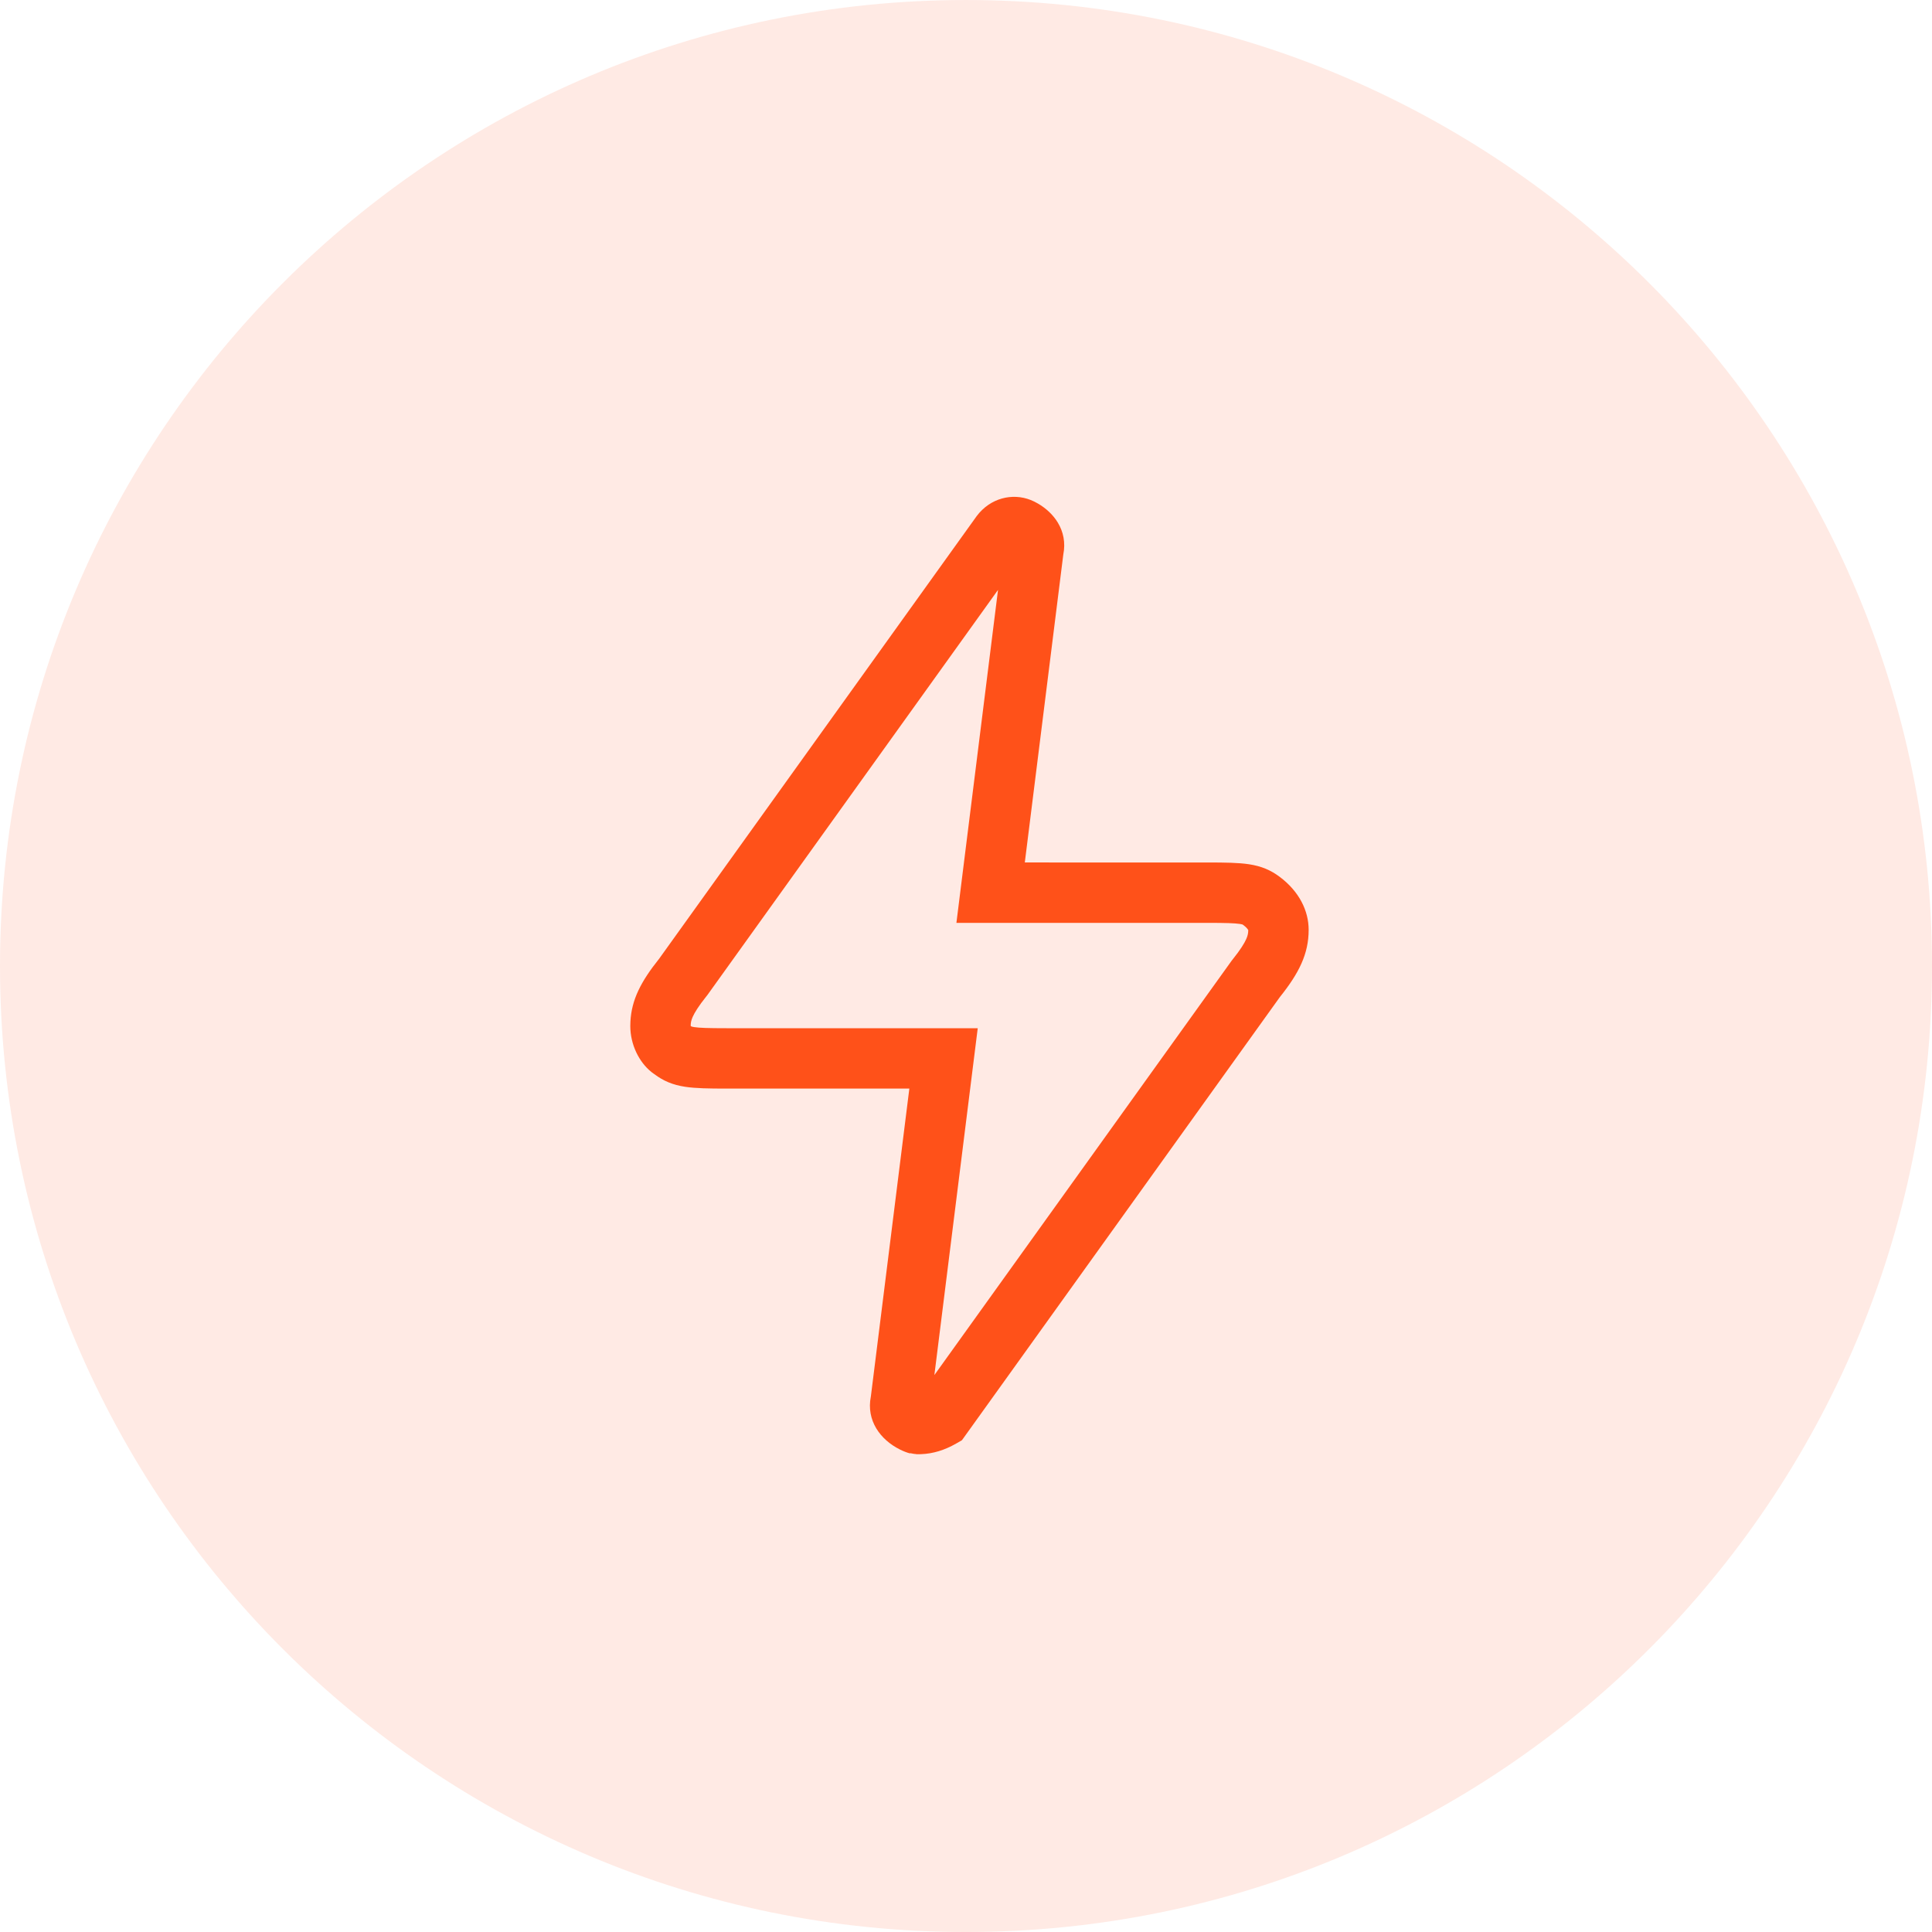 <svg width="160" height="160" viewBox="0 0 160 160" fill="none" xmlns="http://www.w3.org/2000/svg">
<g clip-path="url(#clip0_497_5022)">
<path d="M80 160.001C124.183 160.001 160 124.184 160 80.001C160 35.818 124.183 0.001 80 0.001C35.817 0.001 0 35.818 0 80.001C0 124.184 35.817 160.001 80 160.001Z" fill="#FF5119" fill-opacity="0.12"/>
<path d="M80.886 42.739C82.006 41.246 83.827 40.802 85.363 41.409L85.667 41.545L85.961 41.704C86.634 42.096 87.217 42.635 87.609 43.288C88.061 44.041 88.254 44.937 88.058 45.923L88.056 45.936L84.87 71.426L100.01 71.427C101.452 71.427 102.564 71.442 103.43 71.573C104.474 71.731 105.24 72.062 105.986 72.622C107.586 73.821 108.377 75.418 108.377 77.005C108.377 78.996 107.581 80.589 105.986 82.582L79.664 119.272L79.194 119.543C78.225 120.1 77.257 120.391 76.296 120.426C76.236 120.43 76.175 120.431 76.113 120.432C76.11 120.432 76.107 120.432 76.105 120.432L76.102 120.432L76.101 120.432C76.099 120.432 76.097 120.432 76.095 120.432C75.987 120.431 75.905 120.432 75.837 120.429C75.828 120.428 75.816 120.426 75.804 120.426C75.819 120.426 75.841 120.428 75.867 120.429C75.869 120.429 75.897 120.427 75.94 120.428C75.749 120.418 75.563 120.386 75.383 120.342L75.378 120.365C75.353 120.359 75.328 120.354 75.309 120.349C75.3 120.347 75.29 120.343 75.278 120.34C75.273 120.338 75.256 120.334 75.239 120.329C75.214 120.322 75.186 120.313 75.156 120.304C75.096 120.284 75.031 120.262 74.963 120.235C74.827 120.183 74.677 120.117 74.51 120.033L74.509 120.032C73.714 119.634 73.017 119.038 72.569 118.293L72.566 118.288C72.117 117.537 71.924 116.644 72.119 115.659L72.12 115.651L72.122 115.641L75.308 90.152H60.168C58.726 90.152 57.614 90.135 56.748 90.005C55.704 89.847 54.937 89.516 54.191 88.957L54.192 88.956L54.177 88.947L54.134 88.918L54.015 88.83L53.975 88.801L53.937 88.769C52.931 87.963 52.199 86.514 52.199 84.972L52.209 84.603C52.302 82.783 53.093 81.268 54.584 79.403L54.594 79.389L80.855 42.782L80.886 42.739ZM75.804 120.426C75.794 120.425 75.787 120.426 75.784 120.426C75.778 120.425 75.773 120.424 75.768 120.424C75.781 120.425 75.793 120.425 75.804 120.426ZM75.748 120.422C75.744 120.421 75.739 120.422 75.733 120.422C75.73 120.421 75.694 120.419 75.65 120.414C75.644 120.413 75.632 120.411 75.616 120.409C75.672 120.416 75.717 120.419 75.748 120.422ZM75.594 120.406C75.585 120.405 75.575 120.404 75.565 120.402C75.547 120.399 75.502 120.393 75.447 120.382C75.434 120.379 75.412 120.373 75.388 120.367C75.465 120.385 75.534 120.398 75.594 120.406ZM58.652 82.309L58.648 82.315L58.577 82.414L58.542 82.458L58.501 82.51L58.494 82.518C57.838 83.339 57.524 83.859 57.366 84.214C57.235 84.51 57.2 84.716 57.199 84.962C57.239 84.991 57.26 85.004 57.269 85.01C57.272 85.012 57.275 85.013 57.275 85.013C57.276 85.014 57.278 85.016 57.284 85.017C57.29 85.019 57.301 85.022 57.317 85.026C57.35 85.035 57.405 85.048 57.494 85.061C57.921 85.126 58.641 85.152 60.168 85.152H80.972L77.381 113.876L101.924 79.667L101.927 79.663L101.998 79.564L102.032 79.52L102.073 79.469L102.082 79.458C102.738 78.638 103.053 78.118 103.21 77.763C103.338 77.476 103.372 77.272 103.375 77.035C103.373 77.029 103.37 77.022 103.365 77.013C103.339 76.963 103.248 76.818 102.986 76.622L102.985 76.621C102.941 76.588 102.917 76.573 102.908 76.568C102.906 76.567 102.904 76.566 102.903 76.565L102.902 76.564C102.902 76.564 102.899 76.563 102.894 76.561C102.888 76.559 102.876 76.556 102.86 76.552C102.828 76.543 102.772 76.531 102.684 76.517C102.257 76.453 101.536 76.427 100.01 76.427H79.206L82.652 48.853L58.652 82.309Z" fill="#FF5119"/>
</g>
<defs>
<clipPath id="clip0_497_5022">
<rect width="160" height="160" fill="white"/>
</clipPath>
</defs>
</svg>
